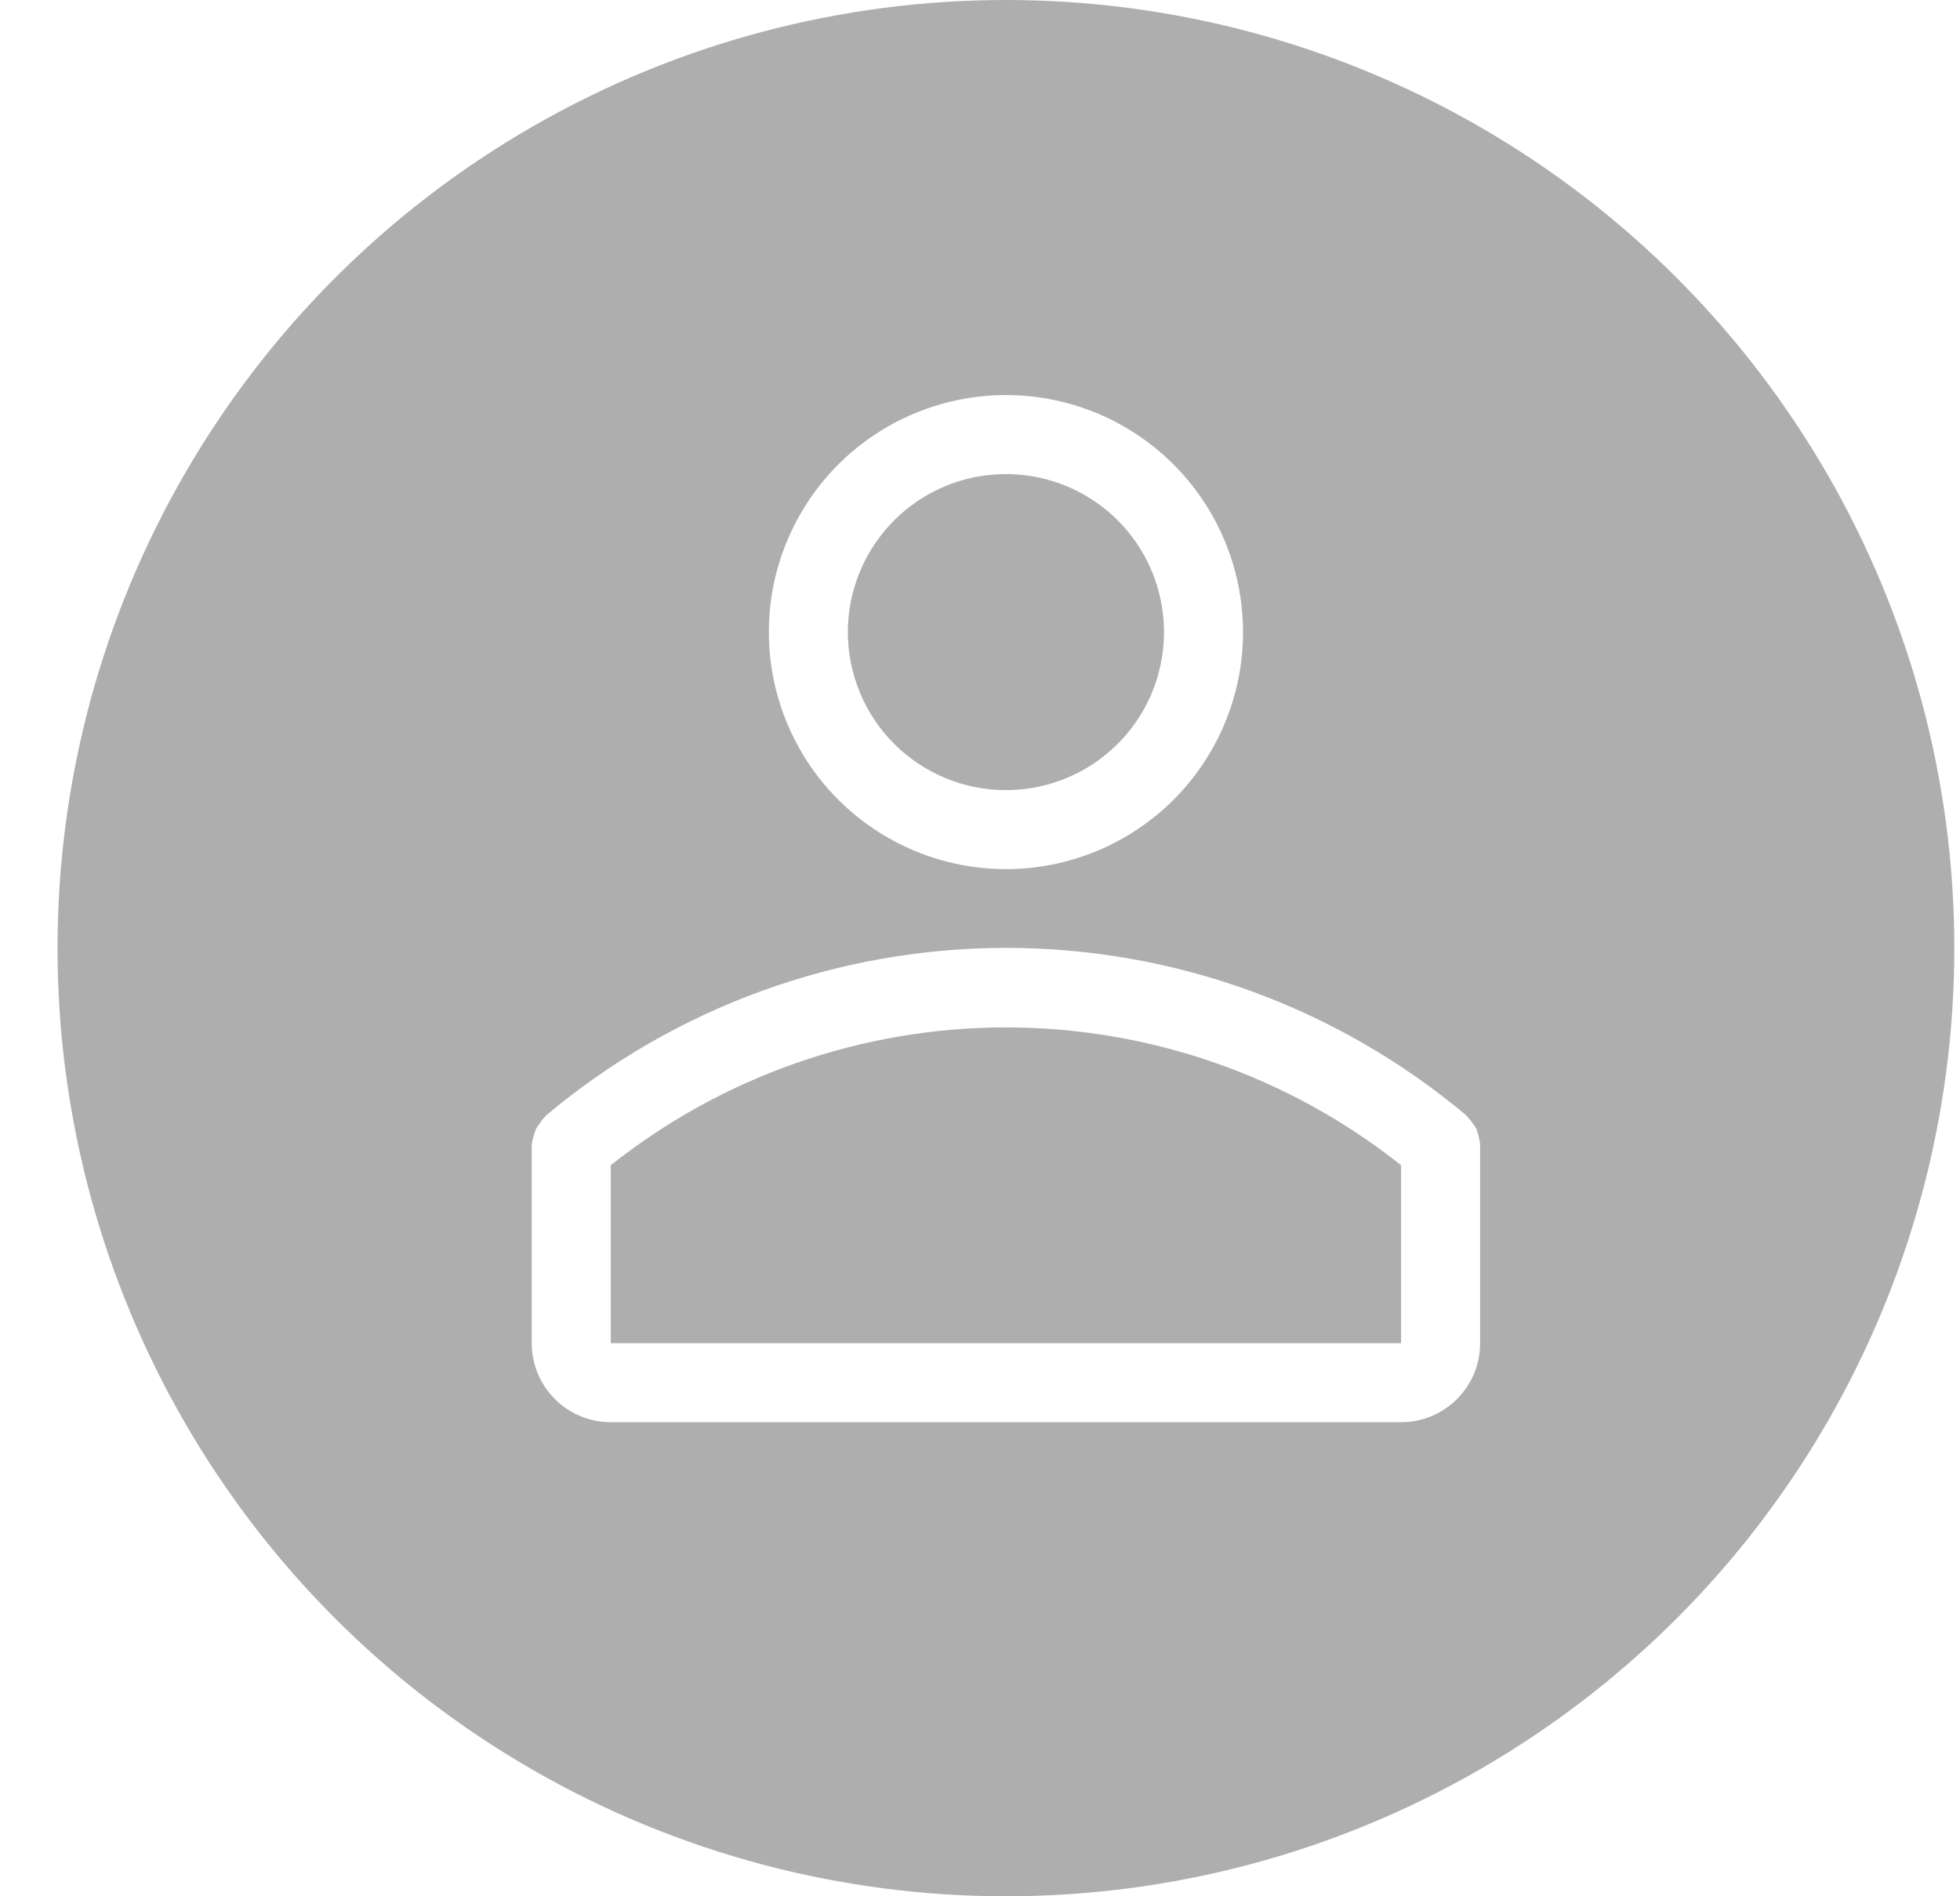 <svg width="31" height="30" viewBox="0 0 31 30" fill="none" xmlns="http://www.w3.org/2000/svg">
<g filter="url(#filter0_b_8379_10857)">
<circle cx="15.91" cy="15" r="15" fill="#AEAEAE"/>
</g>
<path d="M19.66 10C19.66 9.258 19.44 8.533 19.028 7.917C18.616 7.3 18.03 6.819 17.345 6.535C16.66 6.252 15.906 6.177 15.179 6.322C14.451 6.467 13.783 6.824 13.258 7.348C12.734 7.873 12.377 8.541 12.232 9.268C12.088 9.996 12.162 10.75 12.446 11.435C12.729 12.12 13.21 12.706 13.827 13.118C14.444 13.53 15.168 13.75 15.91 13.75C16.905 13.75 17.858 13.355 18.562 12.652C19.265 11.948 19.66 10.995 19.66 10ZM13.41 10C13.41 9.506 13.557 9.022 13.832 8.611C14.106 8.2 14.497 7.88 14.953 7.69C15.41 7.501 15.913 7.452 16.398 7.548C16.883 7.644 17.328 7.883 17.678 8.232C18.028 8.582 18.266 9.027 18.362 9.512C18.459 9.997 18.409 10.5 18.22 10.957C18.031 11.414 17.71 11.804 17.299 12.079C16.888 12.353 16.405 12.5 15.91 12.5C15.247 12.5 14.611 12.237 14.142 11.768C13.674 11.299 13.41 10.663 13.41 10Z" fill="white"/>
<path d="M8.41 21.25C8.41 21.582 8.542 21.899 8.776 22.134C9.011 22.368 9.329 22.5 9.66 22.5H22.16C22.492 22.5 22.81 22.368 23.044 22.134C23.279 21.899 23.41 21.582 23.41 21.25V18.125C23.41 18.115 23.41 18.108 23.41 18.099C23.398 18.019 23.379 17.94 23.354 17.863C23.336 17.83 23.315 17.799 23.291 17.77C23.268 17.733 23.24 17.699 23.209 17.668C23.201 17.661 23.199 17.653 23.191 17.646C21.153 15.934 18.576 14.996 15.915 14.996C13.253 14.996 10.676 15.934 8.638 17.646C8.63 17.646 8.628 17.661 8.62 17.668C8.589 17.699 8.561 17.734 8.538 17.771C8.515 17.8 8.494 17.83 8.476 17.863C8.448 17.939 8.426 18.018 8.41 18.099C8.41 18.109 8.41 18.116 8.41 18.125V21.25ZM22.16 18.434V21.25H9.66V18.434C11.438 17.023 13.64 16.254 15.91 16.254C18.18 16.254 20.383 17.023 22.16 18.434Z" fill="white"/>
<defs>
<filter id="filter0_b_8379_10857" x="-3.09" y="-4" width="38" height="38" filterUnits="userSpaceOnUse" color-interpolation-filters="sRGB">
<feFlood flood-opacity="0" result="BackgroundImageFix"/>
<feGaussianBlur in="BackgroundImageFix" stdDeviation="2"/>
<feComposite in2="SourceAlpha" operator="in" result="effect1_backgroundBlur_8379_10857"/>
<feBlend mode="normal" in="SourceGraphic" in2="effect1_backgroundBlur_8379_10857" result="shape"/>
</filter>
</defs>
</svg>
